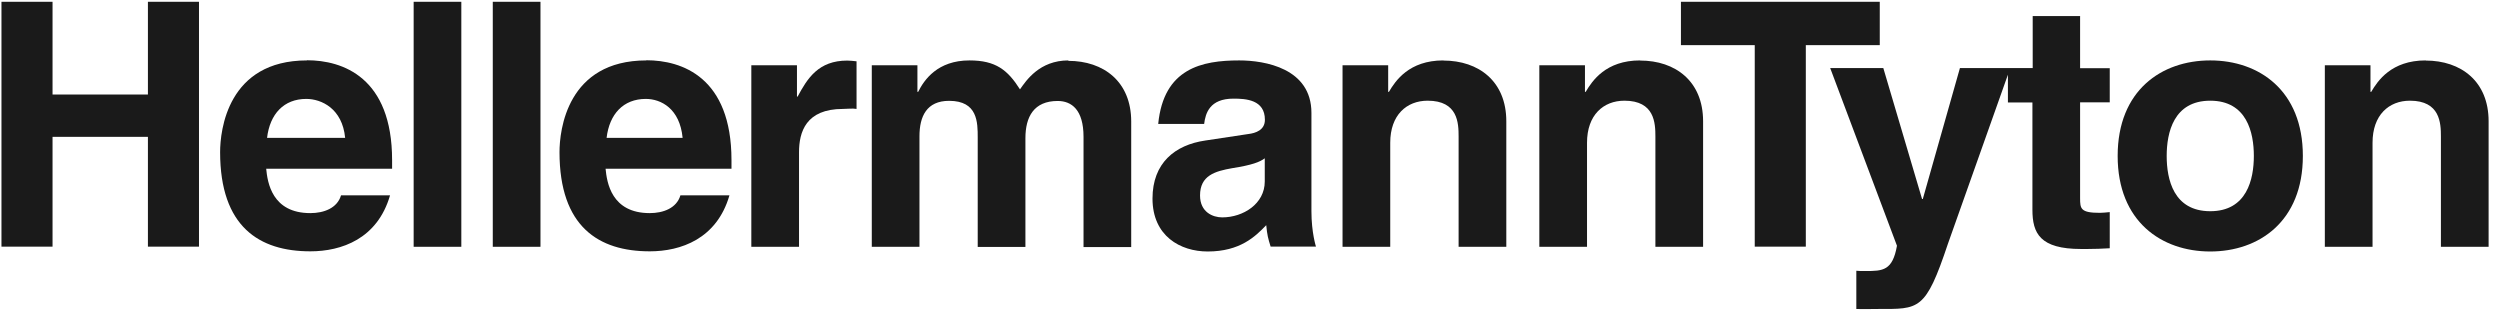 <svg width="126" height="16" viewBox="0 0 126 16" fill="none" xmlns="http://www.w3.org/2000/svg">
<path d="M7.455 4.764H2.648V0.09H0.074V12.431H2.648V6.897H7.455V12.431H10.029V0.09H7.455V4.764Z" fill="#1A1A1A"/>
<path d="M23.251 0.09H20.848V12.438H23.251V0.09Z" fill="#1A1A1A"/>
<path d="M27.24 0.09H24.836V12.438H27.24V0.09Z" fill="#1A1A1A"/>
<path d="M40.204 4.868H40.167V3.29H37.867V12.438H40.271V7.675C40.271 6.66 40.611 5.49 42.482 5.49C42.704 5.49 42.963 5.453 43.17 5.49V3.09C43.015 3.075 42.859 3.053 42.704 3.053C41.247 3.053 40.692 3.949 40.197 4.875L40.204 4.868Z" fill="#1A1A1A"/>
<path d="M53.848 3.045C52.391 3.045 51.718 4.06 51.407 4.504C50.786 3.526 50.187 3.045 48.863 3.045C47.251 3.045 46.578 4.023 46.275 4.63H46.238V3.289H43.938V12.438H46.341V6.867C46.341 5.867 46.703 5.082 47.835 5.082C49.277 5.082 49.277 6.163 49.277 6.941V12.445H51.681V6.963C51.681 5.882 52.11 5.089 53.308 5.089C54.011 5.089 54.61 5.534 54.61 6.897V12.452H57.013V6.126C57.013 4.112 55.623 3.067 53.84 3.067L53.848 3.045Z" fill="#1A1A1A"/>
<path d="M72.745 3.045C71.014 3.045 70.327 4.075 70.001 4.63H69.964V3.289H67.664V12.438H70.068V7.193C70.068 5.8 70.889 5.075 71.954 5.075C73.485 5.075 73.514 6.208 73.514 6.882V12.438H75.918V6.112C75.918 4.097 74.527 3.052 72.745 3.052V3.045Z" fill="#1A1A1A"/>
<path d="M82.663 3.045C80.932 3.045 80.245 4.075 79.919 4.63H79.882V3.289H77.582V12.438H79.986V7.193C79.986 5.8 80.807 5.075 81.872 5.075C83.395 5.075 83.432 6.208 83.432 6.882V12.438H85.836V6.112C85.836 4.097 84.445 3.052 82.663 3.052V3.045Z" fill="#1A1A1A"/>
<path d="M94.74 0.09H84.719V2.275H88.439V12.431H91.013V2.275H94.74V0.09Z" fill="#1A1A1A"/>
<path d="M104.852 0.809H102.448V3.431H98.78L96.909 10.031H96.872L94.919 3.431H92.242L95.607 12.386C95.385 13.638 94.905 13.66 94.025 13.66C93.817 13.66 93.662 13.66 93.559 13.646V15.572C93.899 15.586 94.313 15.572 94.638 15.572C96.731 15.572 97.042 15.675 98.174 12.29L101.199 3.764V5.164H102.434V10.572C102.434 11.757 102.811 12.549 104.889 12.549H105.2C105.577 12.549 105.954 12.534 106.331 12.512V10.69C106.161 10.705 105.991 10.727 105.836 10.727C104.859 10.727 104.837 10.52 104.837 9.986V5.157H106.331V3.438H104.837V0.816L104.852 0.809Z" fill="#1A1A1A"/>
<path d="M111.397 3.045C108.942 3.045 106.73 4.556 106.73 7.86C106.73 11.163 108.942 12.675 111.397 12.675C113.853 12.675 116.064 11.163 116.064 7.86C116.064 4.556 113.853 3.045 111.397 3.045ZM111.397 10.645C109.541 10.645 109.201 9.03 109.201 7.86C109.201 6.689 109.548 5.075 111.397 5.075C113.246 5.075 113.594 6.689 113.594 7.86C113.594 9.03 113.246 10.645 111.397 10.645Z" fill="#1A1A1A"/>
<path d="M122.253 3.045C120.522 3.045 119.834 4.075 119.509 4.63H119.472V3.289H117.172V12.438H119.576V7.193C119.576 5.8 120.396 5.075 121.461 5.075C122.985 5.075 123.022 6.208 123.022 6.882V12.438H125.426V6.112C125.426 4.097 124.035 3.052 122.253 3.052V3.045Z" fill="#1A1A1A"/>
<path d="M66.096 5.689C66.096 3.438 63.744 3.045 62.457 3.045C60.586 3.045 58.648 3.438 58.374 6.245H60.689C60.756 5.712 60.963 4.971 62.168 4.971C62.79 4.971 63.751 5.023 63.751 6.038C63.751 6.556 63.285 6.712 62.908 6.756L60.748 7.082C59.218 7.304 58.086 8.215 58.086 10.008C58.086 11.897 59.491 12.675 60.867 12.675C62.501 12.675 63.27 11.919 63.818 11.349C63.87 11.867 63.907 12.001 64.04 12.43H66.325C66.325 12.43 66.096 11.726 66.096 10.645V5.697V5.689ZM63.744 9.149C63.744 10.267 62.664 10.956 61.599 10.956C61.133 10.956 60.482 10.697 60.482 9.852C60.482 8.852 61.222 8.63 62.109 8.475C63.108 8.319 63.5 8.163 63.744 7.978V9.149Z" fill="#1A1A1A"/>
<path d="M15.472 3.045C11.471 3.045 11.094 6.57 11.094 7.667C11.094 11.43 13.068 12.667 15.642 12.667C17.203 12.667 19.022 12.044 19.658 9.845H17.188C16.996 10.496 16.315 10.741 15.642 10.741C13.704 10.741 13.483 9.193 13.416 8.504H19.762V8.074C19.762 3.896 17.269 3.037 15.472 3.037V3.045ZM13.46 6.948C13.601 5.748 14.303 4.985 15.435 4.985C16.204 4.985 17.255 5.474 17.395 6.948H13.468H13.46Z" fill="#1A1A1A"/>
<path d="M32.578 3.045C28.576 3.045 28.199 6.57 28.199 7.667C28.199 11.43 30.174 12.667 32.748 12.667C34.308 12.667 36.128 12.044 36.764 9.845H34.293C34.101 10.496 33.421 10.741 32.748 10.741C30.81 10.741 30.588 9.193 30.521 8.504H36.867V8.074C36.867 3.896 34.375 3.037 32.578 3.037V3.045ZM30.573 6.948C30.714 5.748 31.416 4.985 32.548 4.985C33.317 4.985 34.264 5.474 34.404 6.948H30.573Z" fill="#1A1A1A"/>
</svg>
